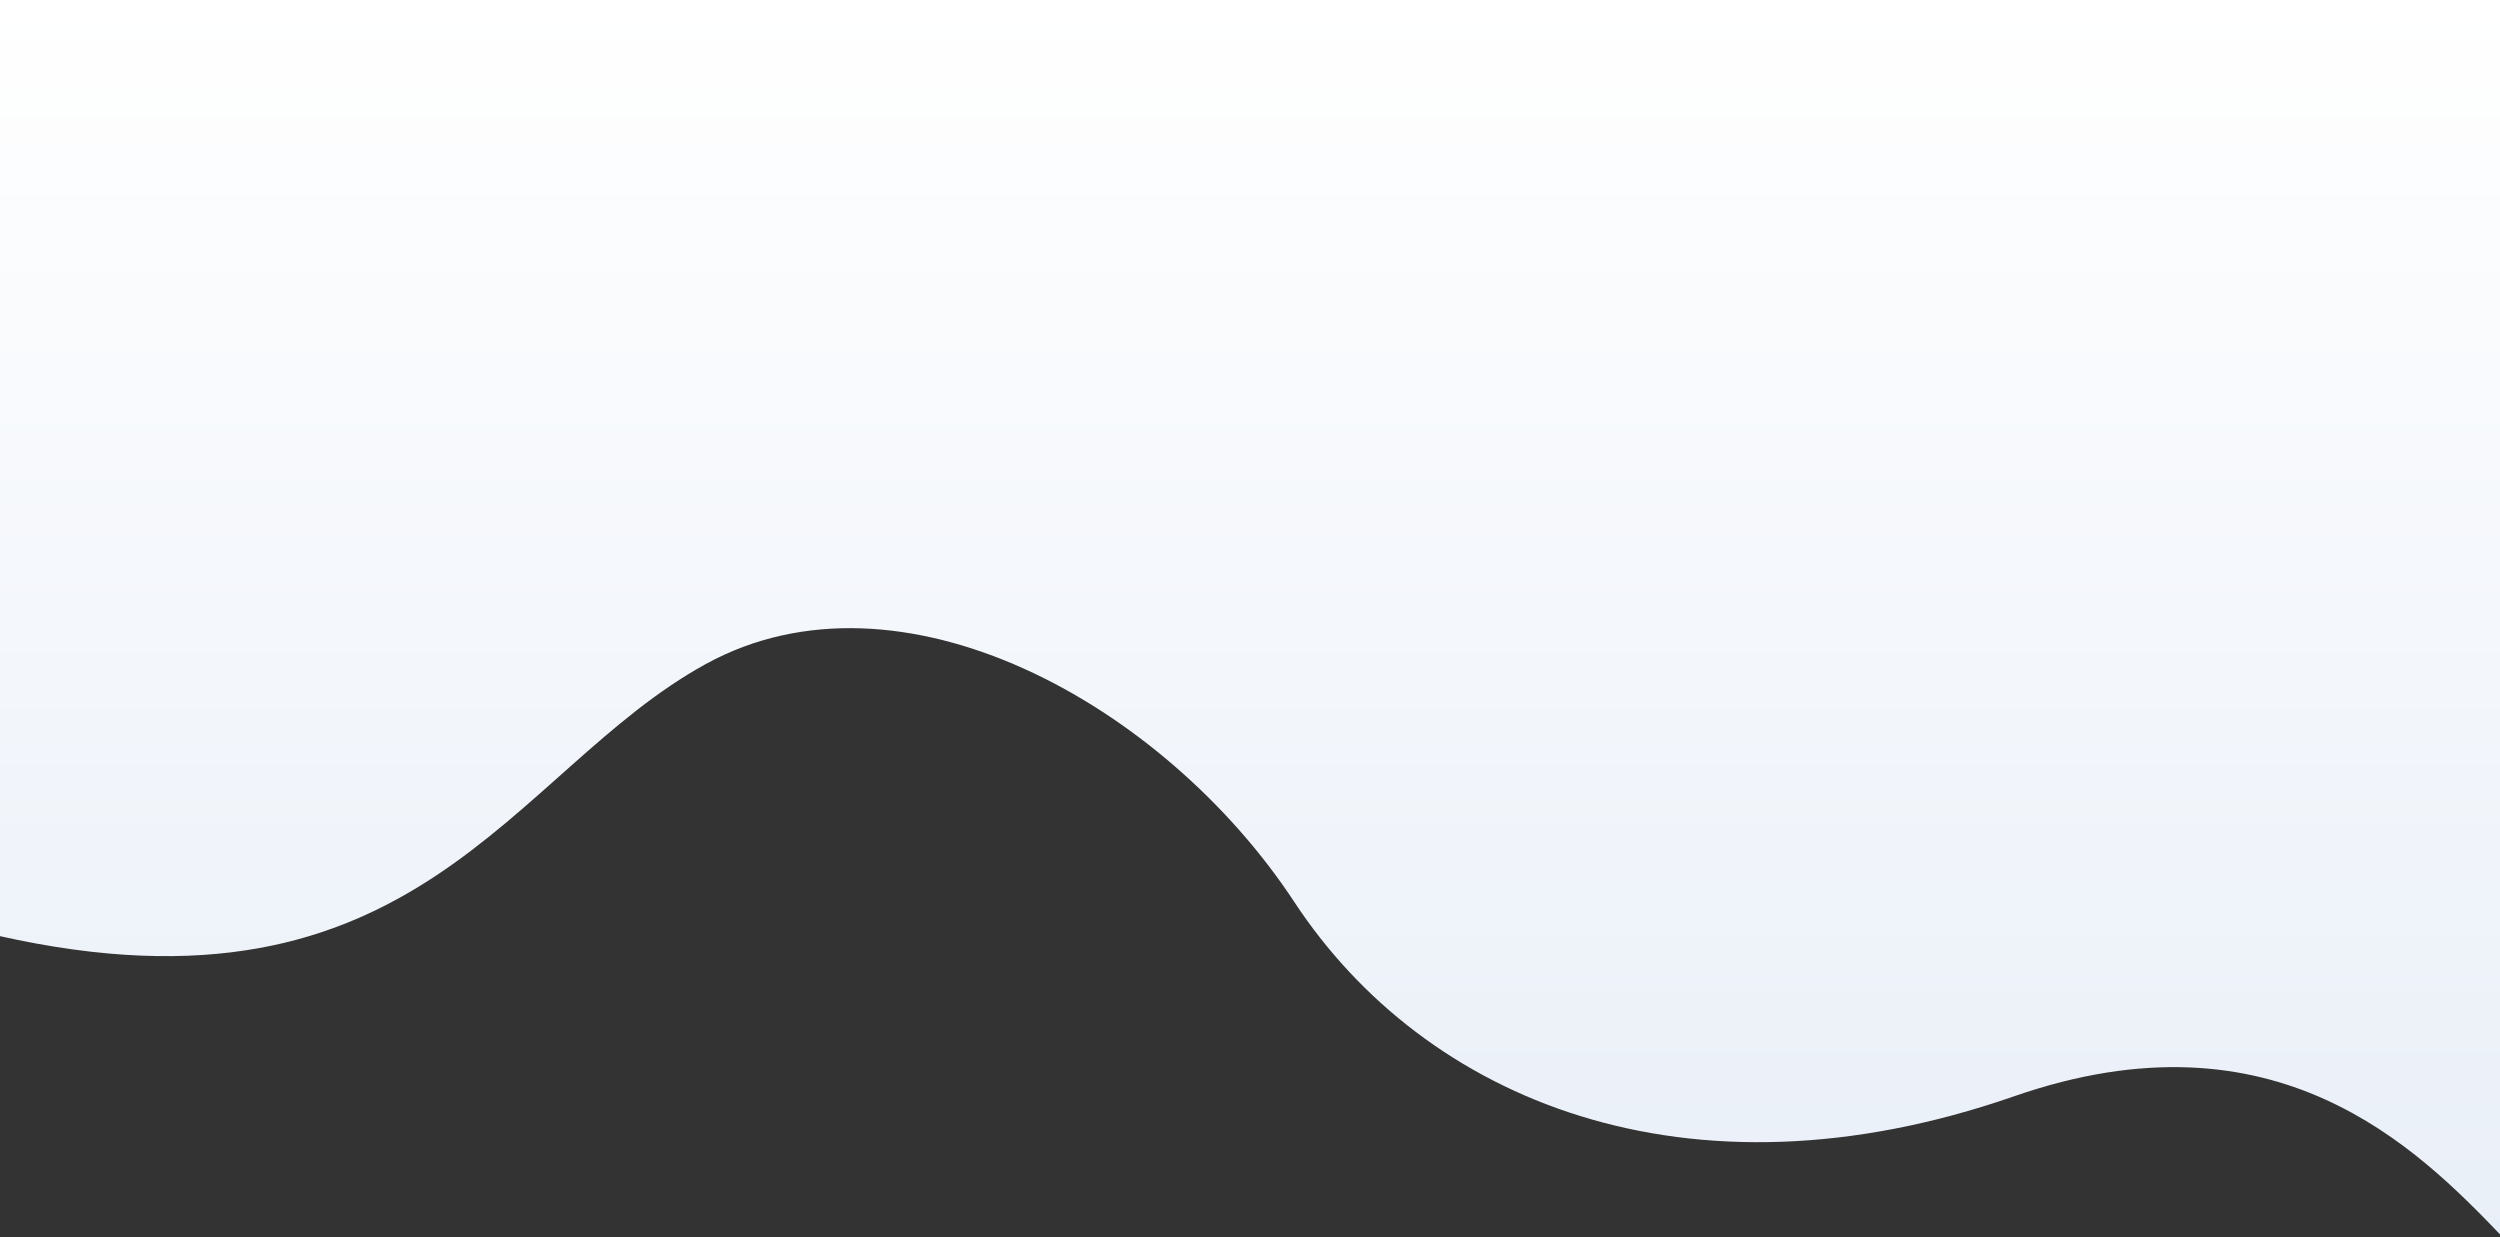 <svg width="1920" height="950" viewBox="0 0 1920 950" fill="none" xmlns="http://www.w3.org/2000/svg">
<rect x="0" y="0" width="1920" height="950" fill="#333333" stroke="none"/>
<g clip-path="url(#clip0_45_8)">
<path d="M1546.67 842.002C1747.73 772.135 1856.23 881.557 1921.33 949.334V0.001H-1.333V718.667C320.667 791.334 392.667 592.002 542 510.002C691.334 428.001 894 540.668 994 692.668C1094 844.668 1295.33 929.335 1546.67 842.002Z" fill="url(#paint0_linear_45_8)"/>
</g>
<defs>
<linearGradient id="paint0_linear_45_8" x1="990.667" y1="-0" x2="990.667" y2="958.001" gradientUnits="userSpaceOnUse">
<stop stop-color="white"/>
<stop offset="1" stop-color="#E9EFF8"/>
</linearGradient>
<clipPath id="clip0_45_8">
<rect width="1920" height="949.334" fill="white"/>
</clipPath>
</defs>
</svg>
